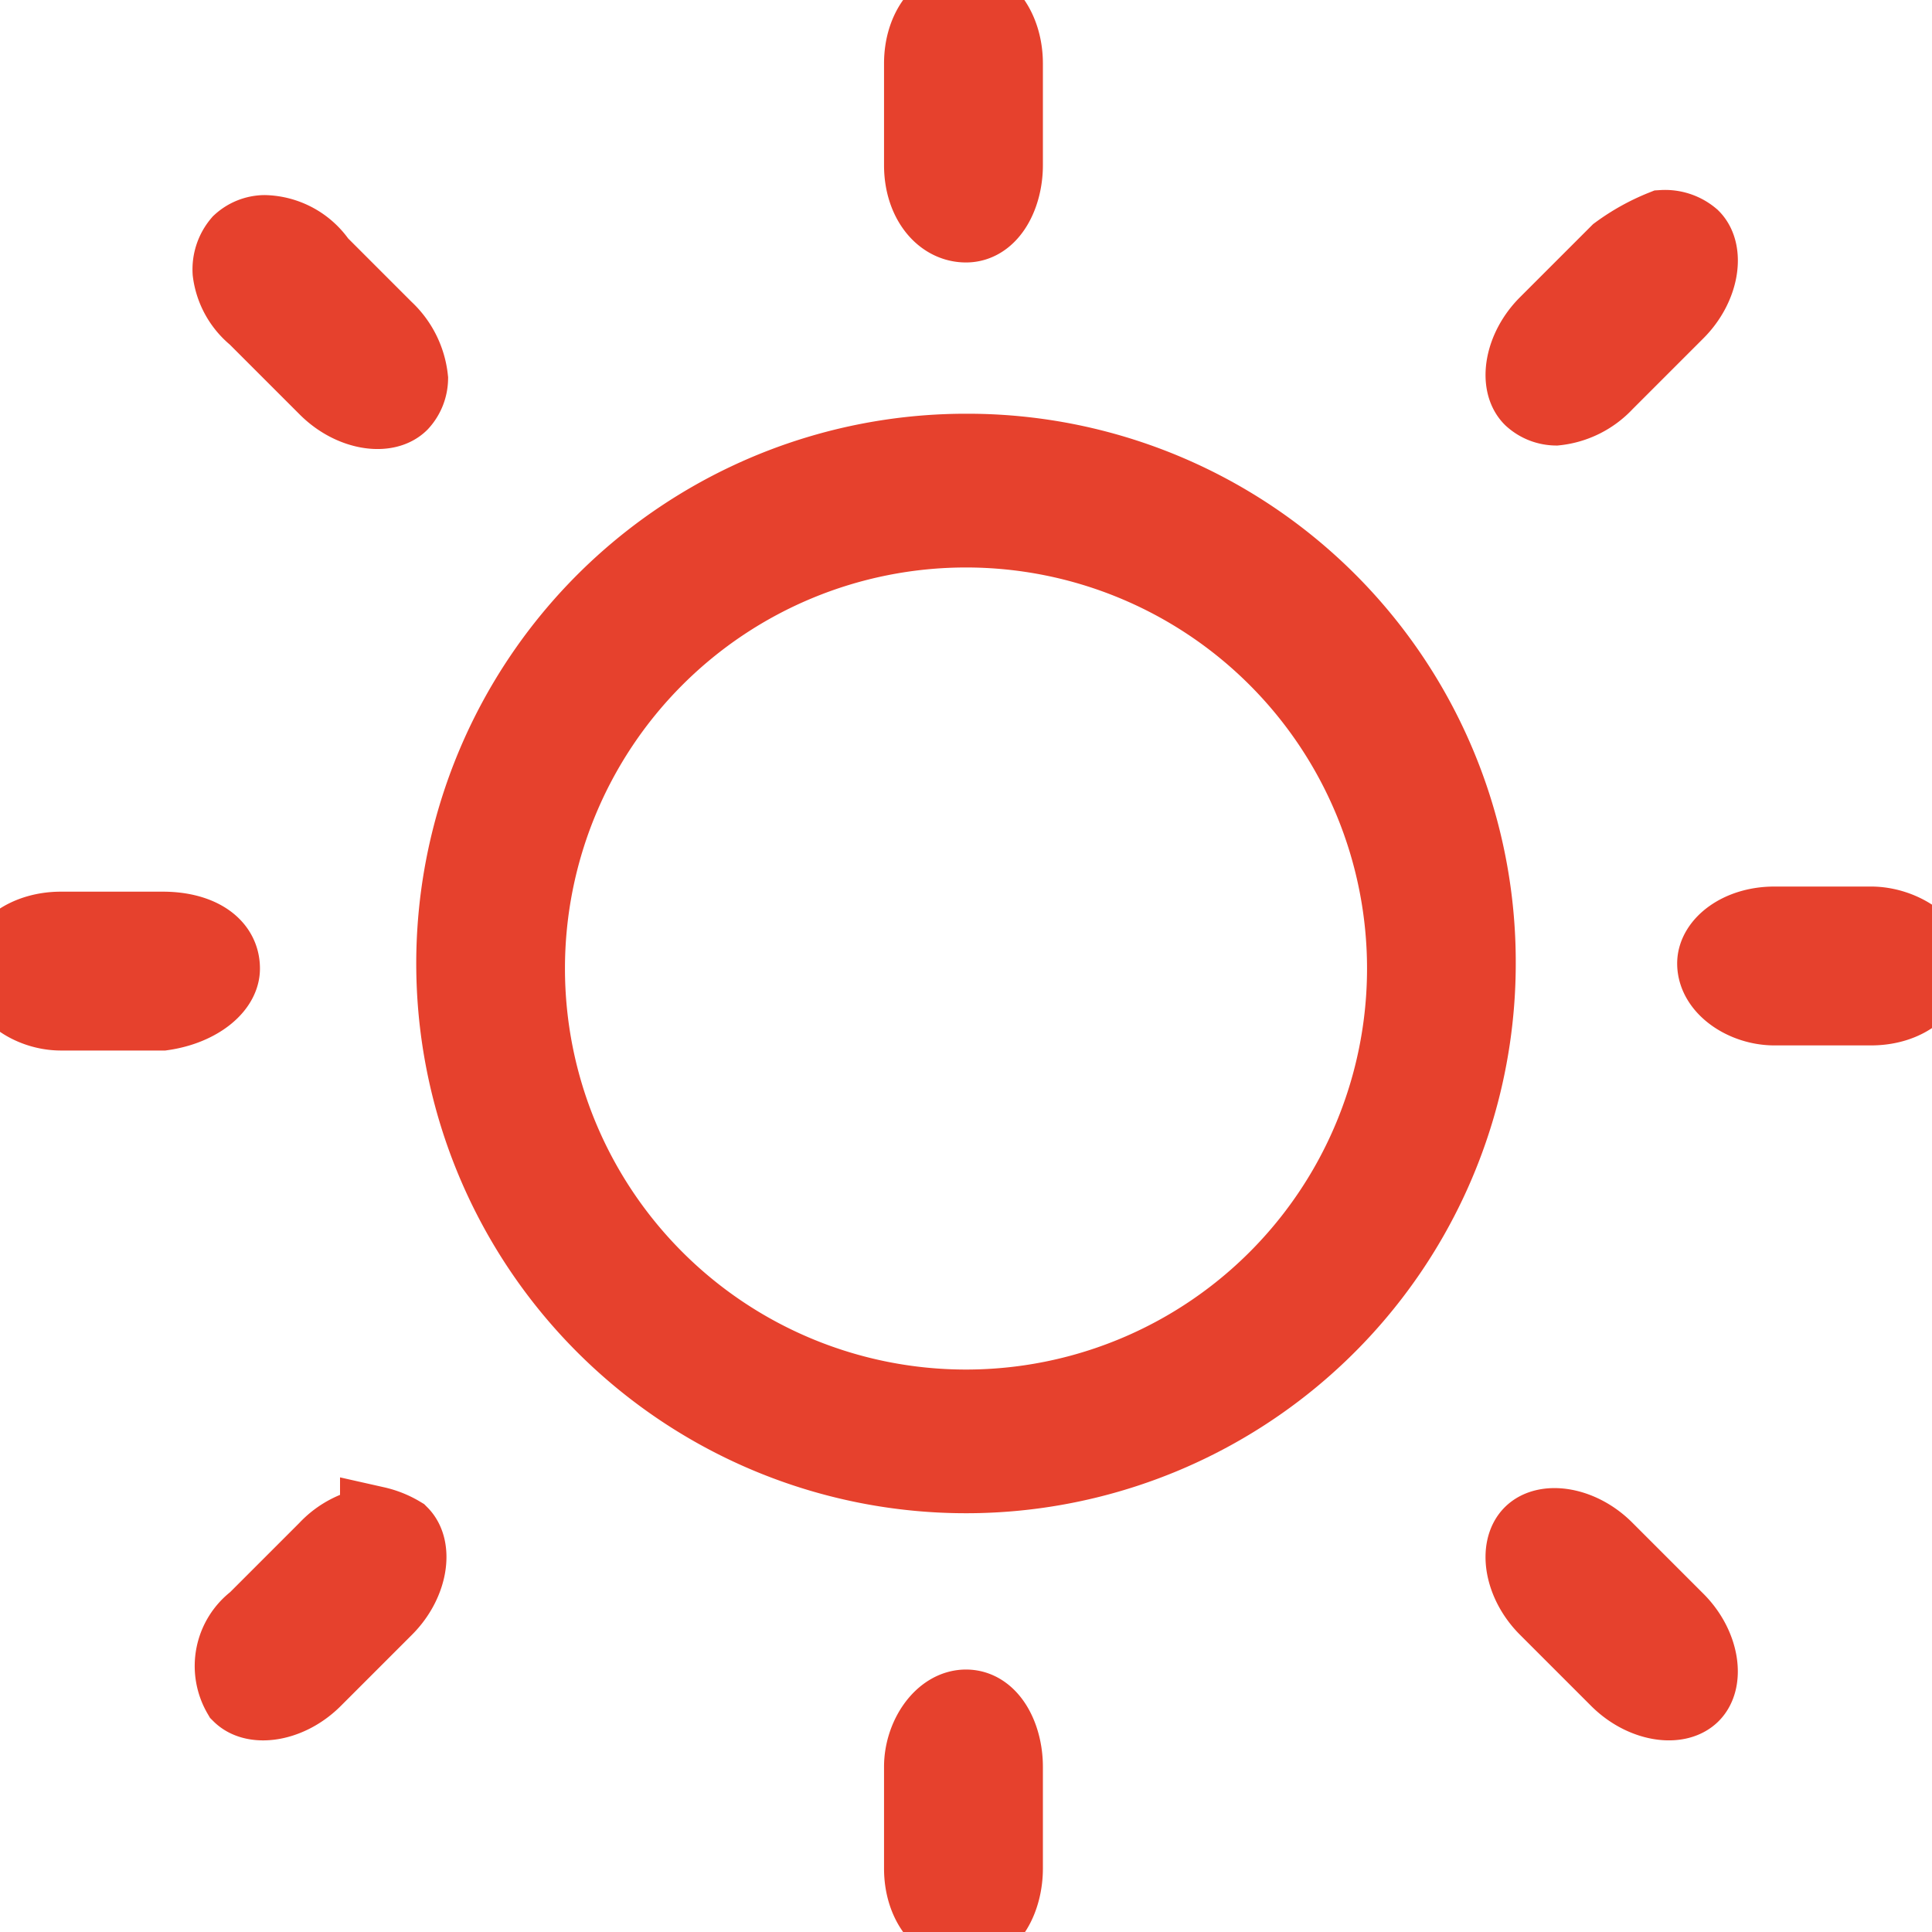 <svg xmlns="http://www.w3.org/2000/svg" xmlns:xlink="http://www.w3.org/1999/xlink" width="40" height="40" viewBox="0 0 40 40">
  <defs>
    <style>
      .cls-1 {
        fill: #e6412d;
        stroke: #e6412d;
        stroke-width: 1.5px;
      }

      .cls-2 {
        clip-path: url(#clip-path);
      }
    </style>
    <clipPath id="clip-path">
      <rect id="矩形_88" data-name="矩形 88" class="cls-1" width="40" height="40" transform="translate(780 1353)"/>
    </clipPath>
  </defs>
  <g id="蒙版组_5" data-name="蒙版组 5" class="cls-2" transform="translate(-780 -1353)">
    <path id="精神" class="cls-1" d="M8.895,32.105a1.675,1.675,0,0,0-1.053.526l-.737.737-.737.737a1.212,1.212,0,0,0-.316,1.579c.316.316,1.053.211,1.579-.316l1.474-1.474c.526-.526.632-1.263.316-1.579a1.778,1.778,0,0,0-.526-.211ZM34.579,5.789,33.421,6.947l-.316.316c-.526.526-.632,1.263-.316,1.579a.8.8,0,0,0,.526.211,1.675,1.675,0,0,0,1.053-.526l1.474-1.474c.526-.526.632-1.263.316-1.579a.89.89,0,0,0-.632-.211,4.266,4.266,0,0,0-.947.526Zm-28-.421a.8.8,0,0,0-.526.211.89.89,0,0,0-.211.632,1.455,1.455,0,0,0,.526.947l.737.737.737.737c.526.526,1.263.632,1.579.316a.8.8,0,0,0,.211-.526,1.675,1.675,0,0,0-.526-1.053l-.842-.842L7.737,6a1.438,1.438,0,0,0-1.158-.632ZM20.158,1.895V4c0,.737.421,1.263.947,1.263s.842-.632.842-1.263V1.895c0-.737-.421-1.263-.842-1.263-.526,0-.947.526-.947,1.263ZM5.737,20.632c0-.526-.526-.842-1.263-.842H2.368c-.737,0-1.263.421-1.263.842,0,.526.632.947,1.263.947H4.474c.737-.105,1.263-.526,1.263-.947ZM21.105,35.895c-.526,0-.947.632-.947,1.263v2.105c0,.737.421,1.263.947,1.263s.842-.632.842-1.263V37.158C21.947,36.526,21.632,35.895,21.105,35.895Zm0-26A10.632,10.632,0,1,0,31.737,20.526,10.6,10.6,0,0,0,21.105,9.895Zm0,19.789a9.053,9.053,0,1,1,9.053-9.053A9.052,9.052,0,0,1,21.105,29.684Zm18.737-10h-2c-.737,0-1.263.421-1.263.842,0,.526.632.947,1.263.947h2c.737,0,1.263-.421,1.263-.947C41.105,20.105,40.474,19.684,39.842,19.684ZM34.368,32.632c-.526-.526-1.263-.632-1.579-.316s-.211,1.053.316,1.579l.105.105,1.368,1.368c.526.526,1.263.632,1.579.316s.211-1.053-.316-1.579l-1.474-1.474Z" transform="translate(778.895 1352.421)"/>
  </g>
</svg>

